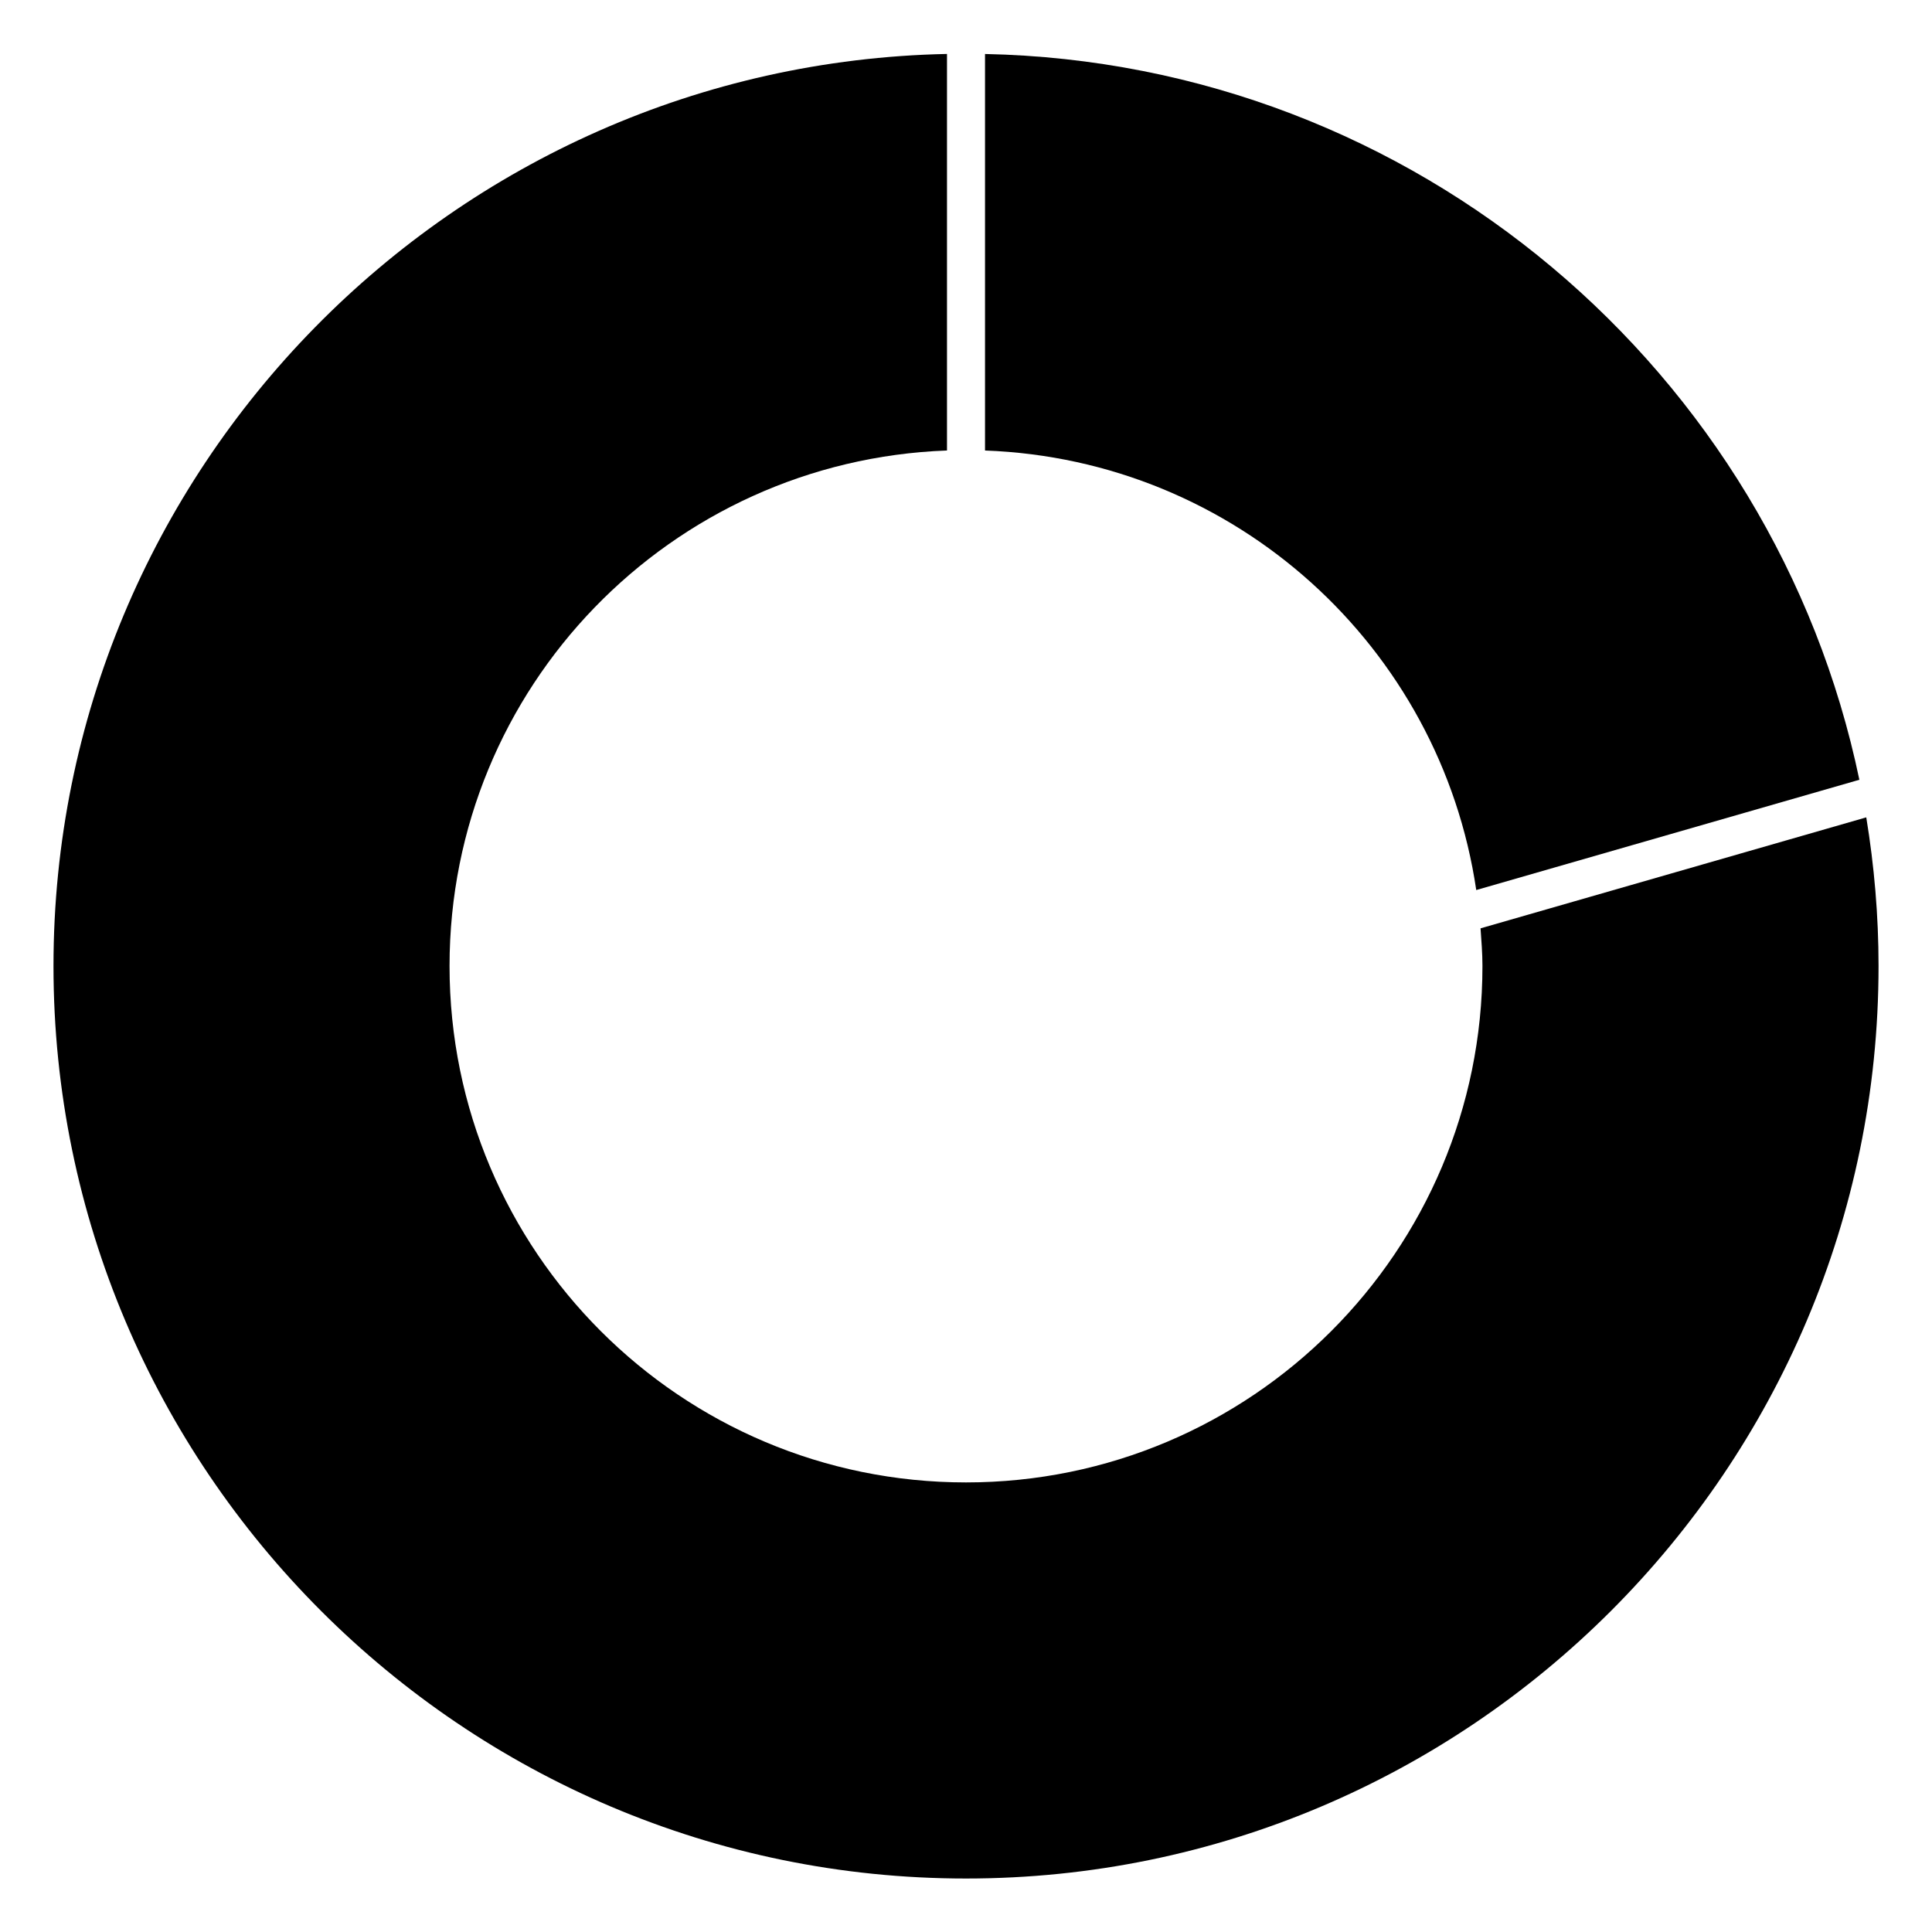 <?xml version="1.0" encoding="UTF-8"?>
<!-- Uploaded to: SVG Repo, www.svgrepo.com, Generator: SVG Repo Mixer Tools -->
<svg fill="#000000" width="800px" height="800px" version="1.1" viewBox="144 144 512 512" xmlns="http://www.w3.org/2000/svg">
 <g>
  <path d="m405.04 263.39c66.441 2.43 120.67 52.094 130.18 116.48l101.53-29.223c-22.52-108.16-117.52-189.98-231.71-192.34z"/>
  <path d="m536.36 390.02c0.23 3.305 0.504 6.609 0.504 9.977 0 75.59-61.273 136.86-136.86 136.86-75.594 0-136.87-61.273-136.87-136.86 0-73.891 58.582-133.93 131.83-136.61v-105.09c-131.02 2.699-236.79 110.04-236.79 241.7 0 133.34 108.49 241.83 241.83 241.83 133.34 0 241.83-108.49 241.83-241.83 0-13.41-1.148-26.562-3.254-39.387z"/>
 </g>
</svg>